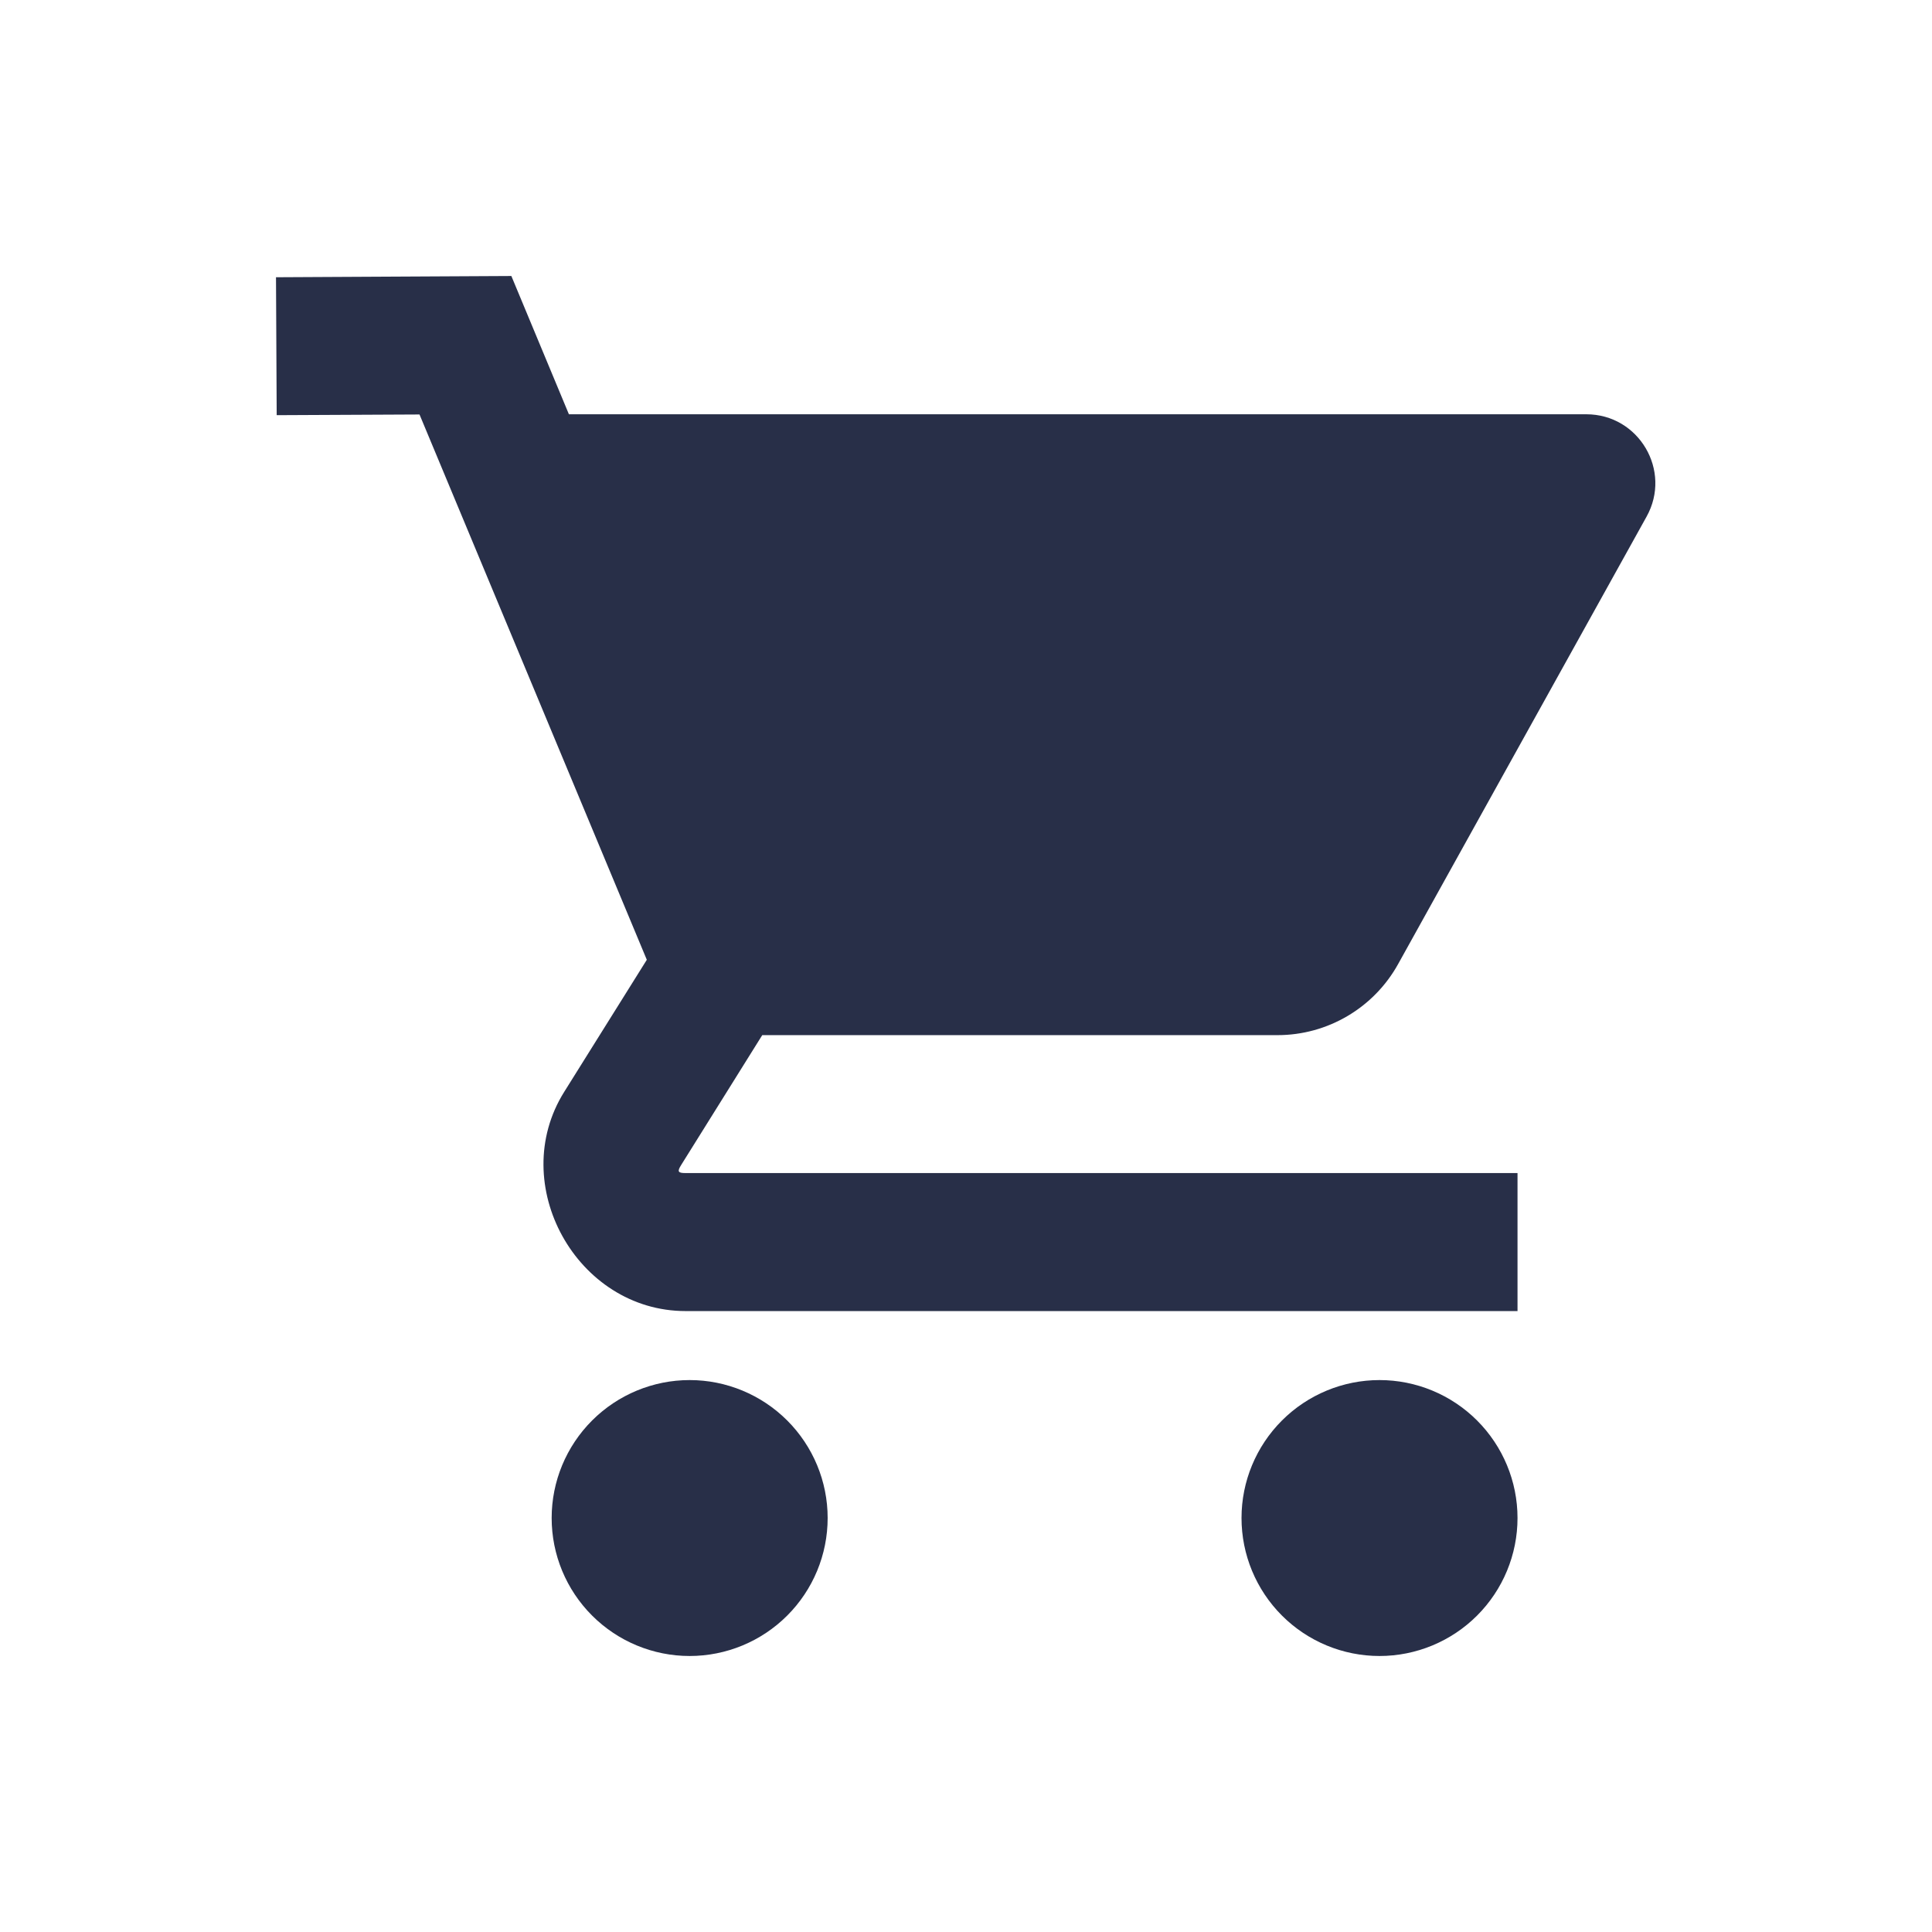 <svg width="28" height="28" viewBox="0 0 28 28" fill="none" xmlns="http://www.w3.org/2000/svg">
<path d="M7.411 4L4 4.018L4.01 6.017L6.08 6.007L9.374 13.91L8.177 15.824C7.339 17.162 8.358 19.001 9.936 19.001H21.993V17.001H9.936C9.825 17.001 9.812 16.979 9.872 16.884L11.047 15.002H18.515C19.241 15.002 19.91 14.607 20.262 13.973L23.863 7.488C24.234 6.822 23.752 6.004 22.99 6.004H8.245L7.411 4ZM9.995 20.001C9.465 20.001 8.956 20.212 8.581 20.587C8.206 20.962 7.995 21.47 7.995 22C7.995 22.531 8.206 23.039 8.581 23.414C8.956 23.789 9.465 24 9.995 24C10.525 24 11.034 23.789 11.409 23.414C11.784 23.039 11.995 22.531 11.995 22C11.995 21.47 11.784 20.962 11.409 20.587C11.034 20.212 10.525 20.001 9.995 20.001ZM19.993 20.001C19.463 20.001 18.954 20.212 18.579 20.587C18.204 20.962 17.993 21.47 17.993 22C17.993 22.531 18.204 23.039 18.579 23.414C18.954 23.789 19.463 24 19.993 24C20.523 24 21.032 23.789 21.407 23.414C21.782 23.039 21.993 22.531 21.993 22C21.993 21.47 21.782 20.962 21.407 20.587C21.032 20.212 20.523 20.001 19.993 20.001Z" fill="#282F48"/>
</svg>
